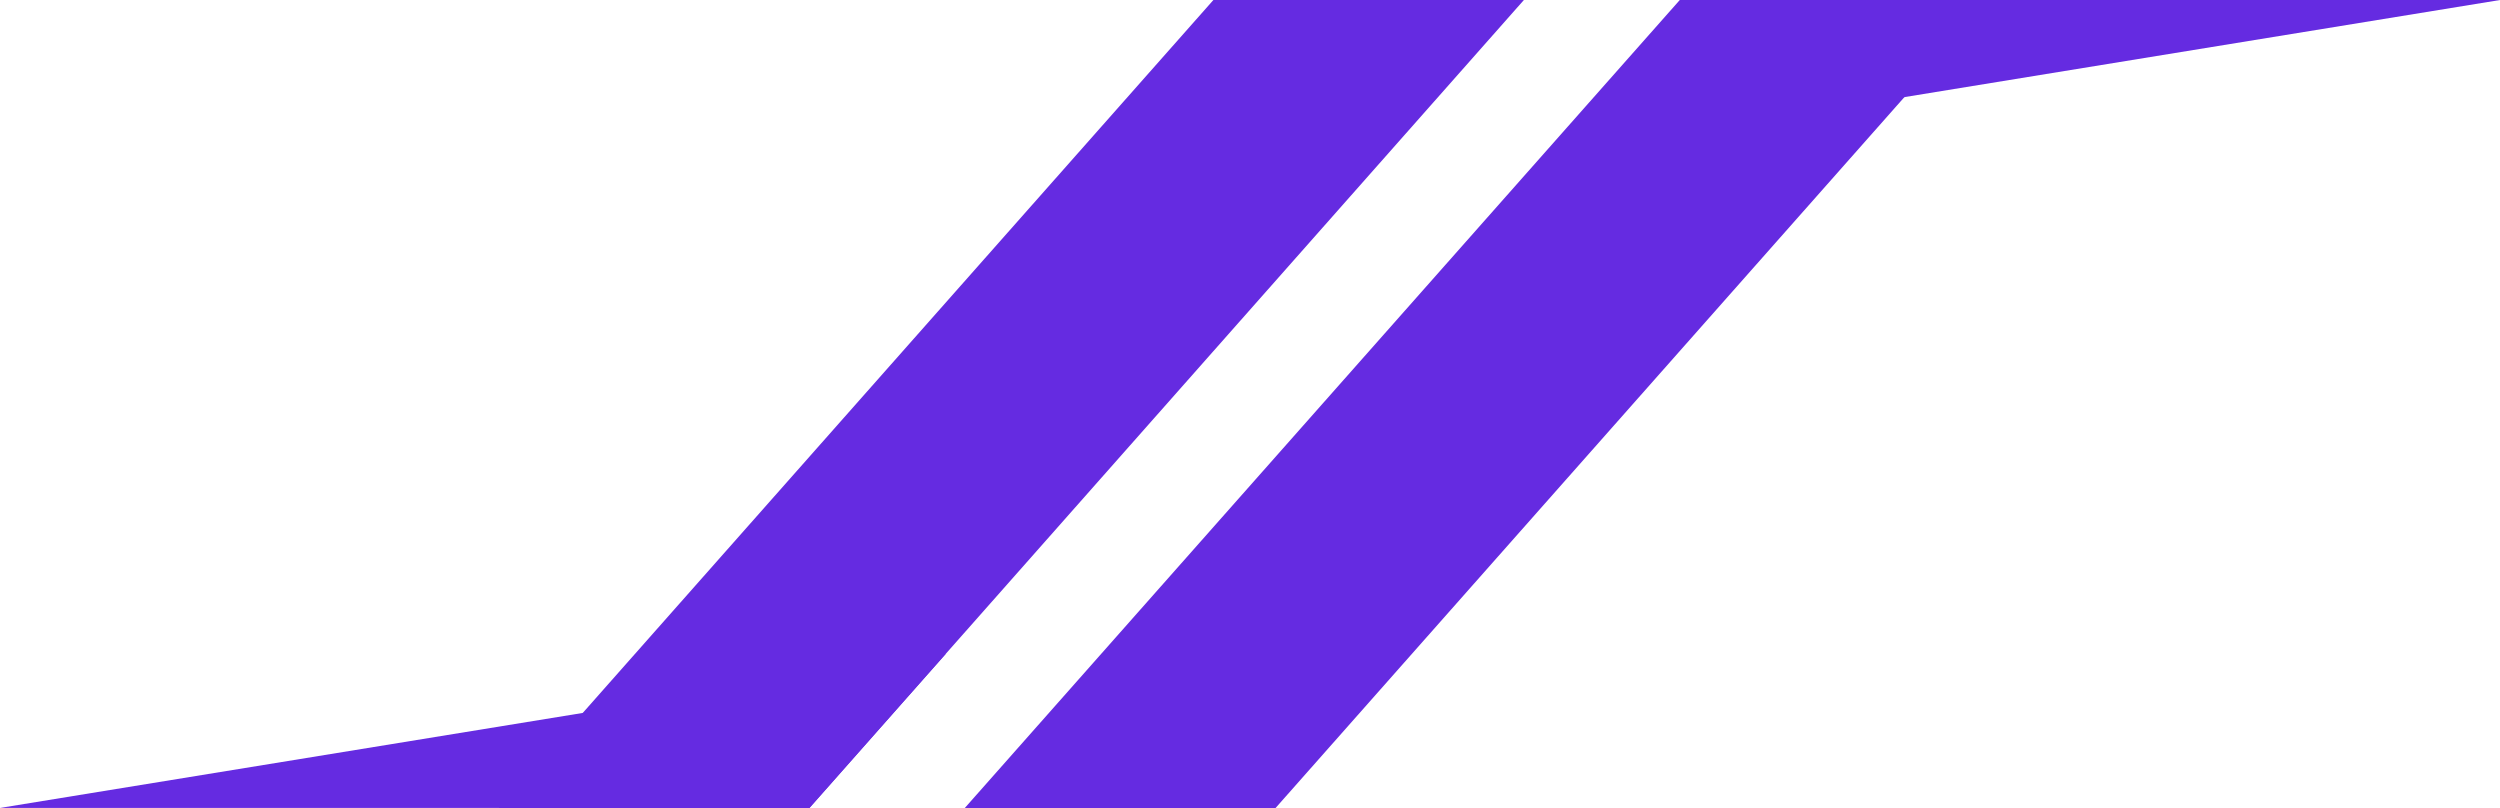 <svg id="Component_9_1" data-name="Component 9 – 1" xmlns="http://www.w3.org/2000/svg" width="36.884" height="11.921" viewBox="0 0 36.884 11.921">
  <path id="Path_2988" data-name="Path 2988" d="M25.619,0,15.074,11.921h4.585L30.2,0ZM32.5,0,21.951,11.921h4.585L37.081,0Z" transform="translate(-7.717 0)" fill="#652be1"/>
  <path id="Path_2989" data-name="Path 2989" d="M0,22.039H11.942l2.013-2.275Z" transform="translate(0 -10.119)" fill="#652be1"/>
  <path id="Path_2990" data-name="Path 2990" d="M49,0,46.986,2.275,60.94,0Z" transform="translate(-24.055 0)" fill="#652be1"/>
</svg>
